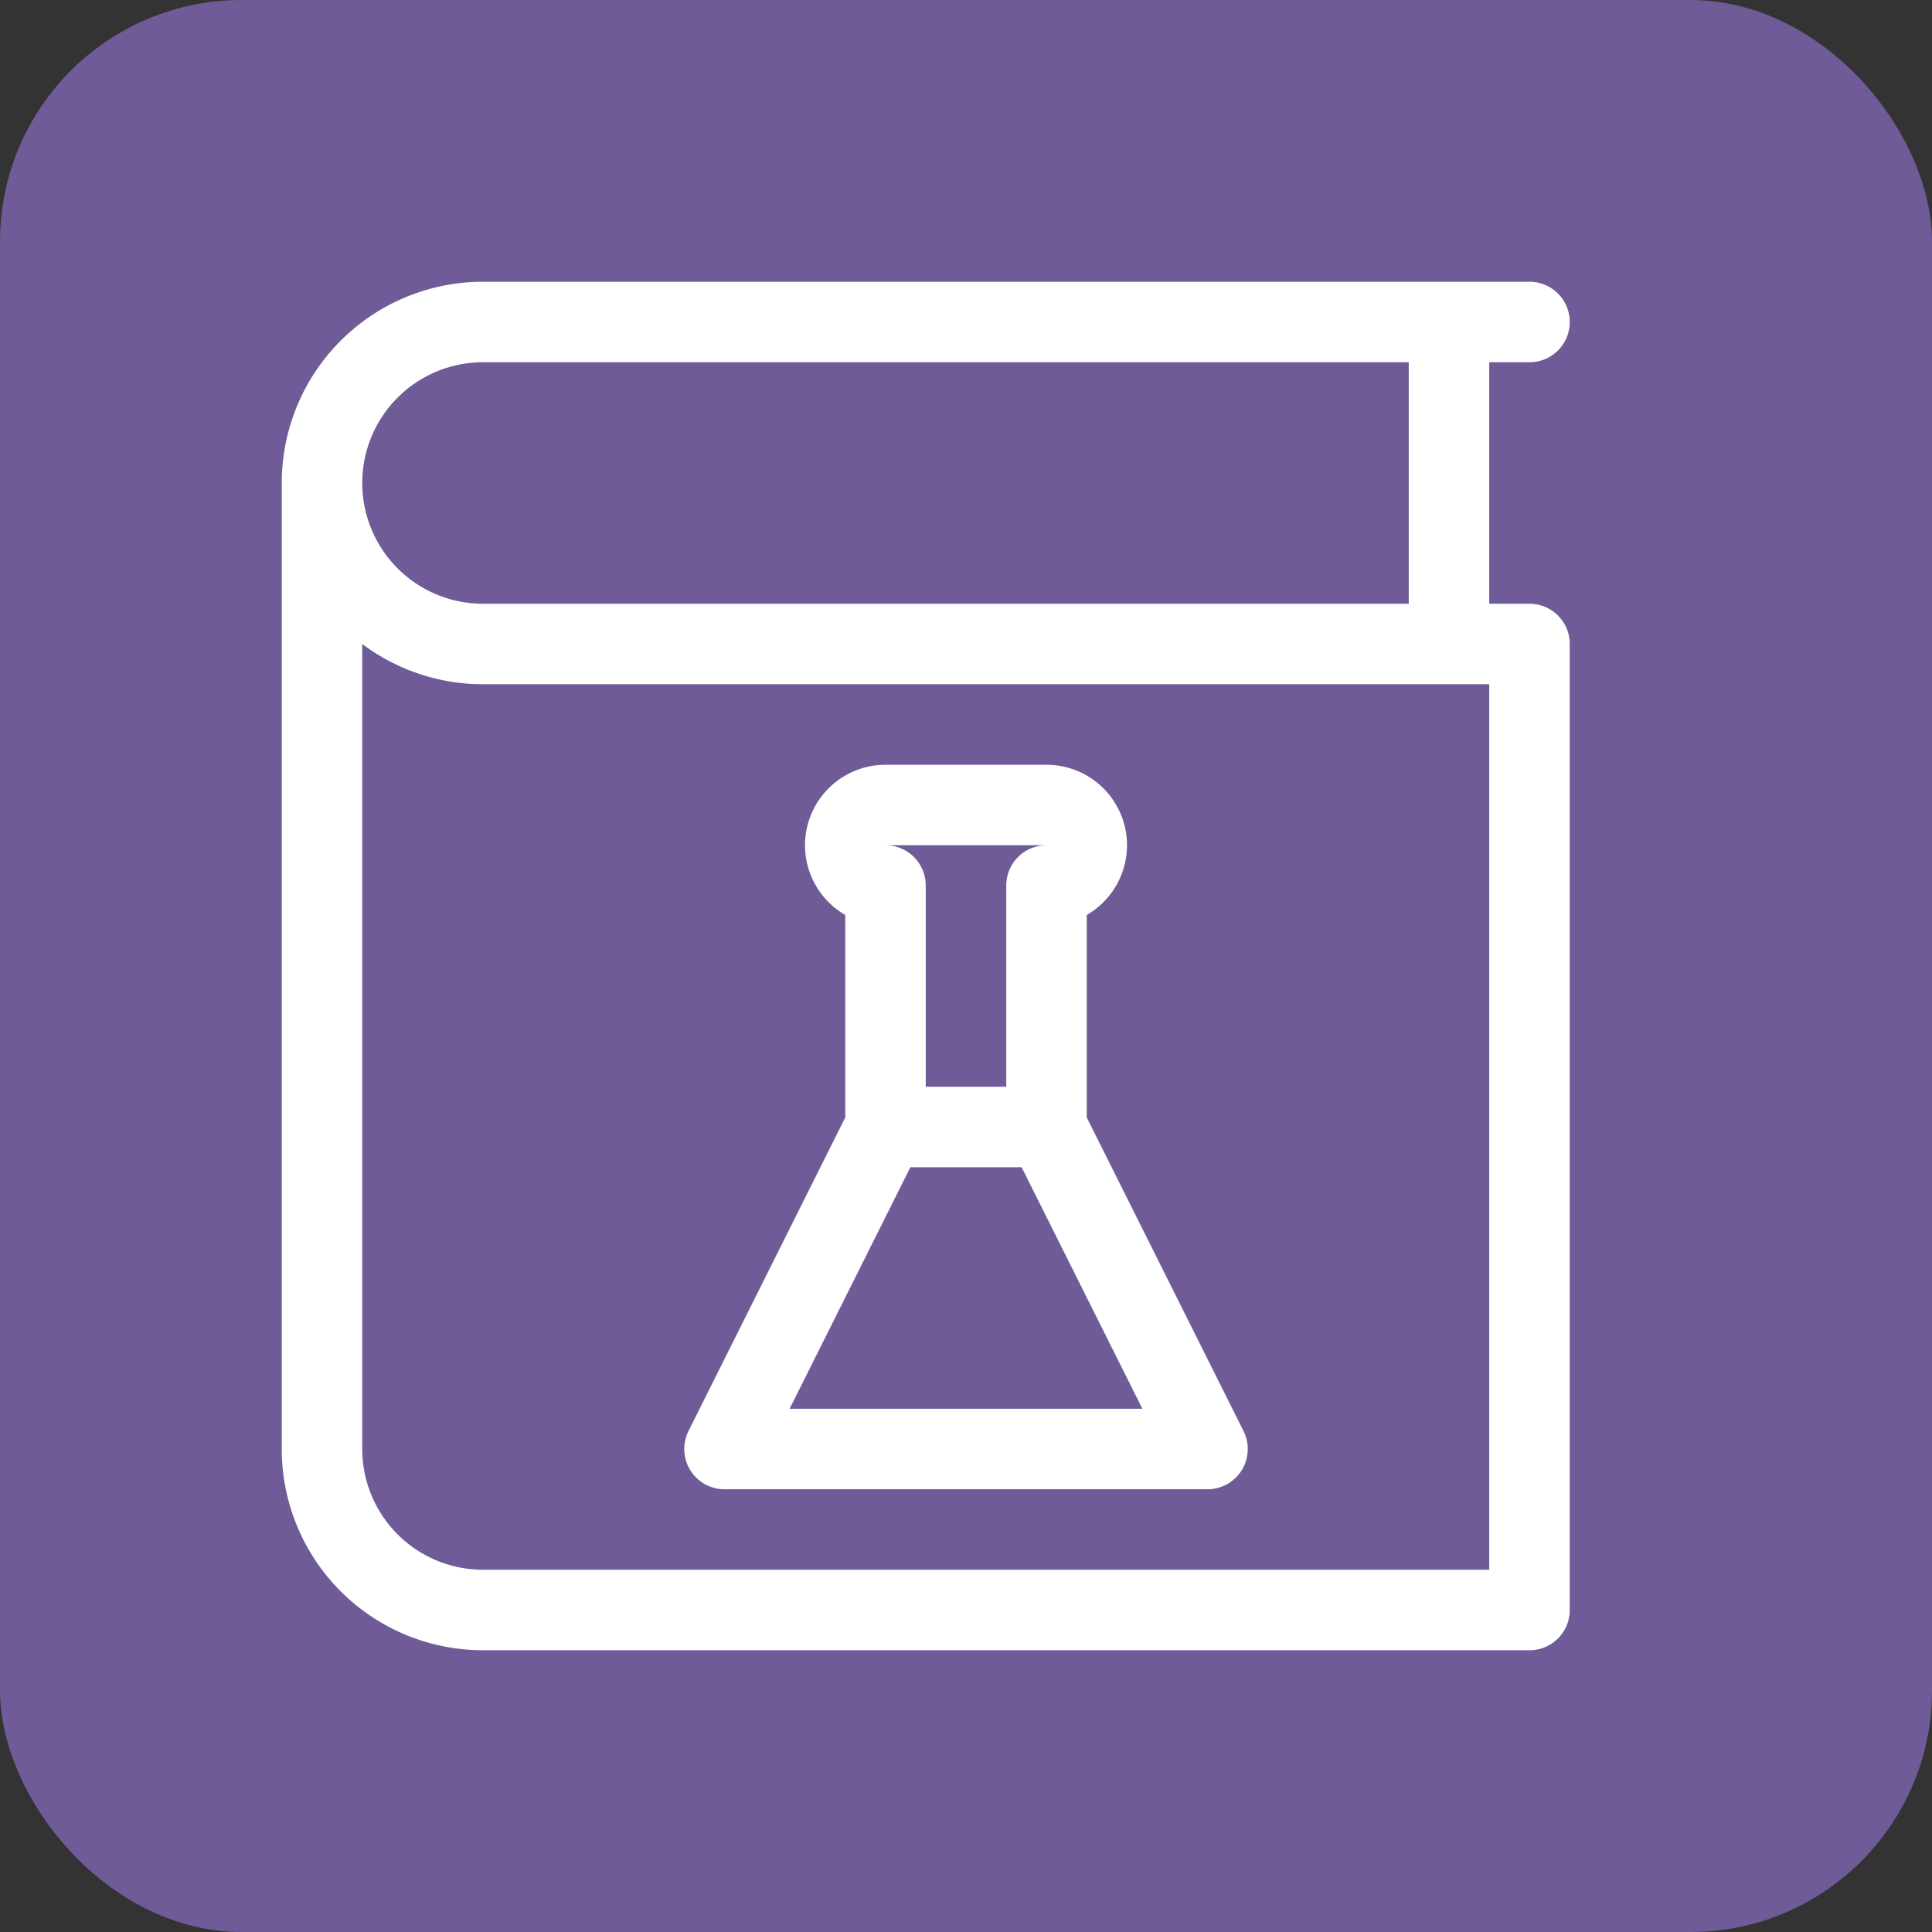 <?xml version="1.0" encoding="UTF-8" standalone="no"?>
<svg
   width="120"
   height="120"
   version="1.1"
   id="svg4"
   sodipodi:docname="KeyIcon.svg"
   inkscape:version="1.3.2 (091e20e, 2023-11-25, custom)"
   inkscape:export-filename="KeyIcon.png"
   inkscape:export-xdpi="204.8"
   inkscape:export-ydpi="204.8"
   xmlns:inkscape="http://www.inkscape.org/namespaces/inkscape"
   xmlns:sodipodi="http://sodipodi.sourceforge.net/DTD/sodipodi-0.dtd"
   xmlns="http://www.w3.org/2000/svg"
   xmlns:svg="http://www.w3.org/2000/svg">
  <rect width="100%" height="100%" fill="#333333" stroke="none"/>
  <defs
     id="defs4" />
  <sodipodi:namedview
     id="namedview4"
     pagecolor="#ffffff"
     bordercolor="#000000"
     borderopacity="0.25"
     inkscape:showpageshadow="2"
     inkscape:pageopacity="0.0"
     inkscape:pagecheckerboard="0"
     inkscape:deskcolor="#d1d1d1"
     inkscape:zoom="6.475"
     inkscape:cx="60"
     inkscape:cy="60"
     inkscape:window-width="1920"
     inkscape:window-height="991"
     inkscape:window-x="-9"
     inkscape:window-y="-9"
     inkscape:window-maximized="1"
     inkscape:current-layer="svg4" />
  <rect
     x="0"
     y="0"
     width="120"
     height="120"
     rx="15"
     fill="#6e5b98"
     id="rect1" />
  <path
     d="M 95 20            L 30 20            A 10 10 0 0 0 30 40            H 95            V 100            H 30            A 10 10 0 0 1 20 90            V 30"
     fill="transparent"
     stroke="#fff"
     stroke-width="5"
     stroke-linejoin="round"
     stroke-linecap="round"
     id="path1"
     style="fill:none" />
  <path
     d="M 90 20            V 40"
     fill="transparent"
     stroke="#fff"
     stroke-width="5"
     stroke-linecap="butt"
     id="path2" />
  <path
     d="M 55 50            H 65            A 2.5 2.5 0 0 1 65 55            V 70            L 75 90            H 45            L 55 70            V 55            A 2.5 2.5 0 0 1 55 50"
     fill="transparent"
     stroke="#fff"
     stroke-width="5"
     stroke-linejoin="round"
     stroke-linecap="round"
     id="path3"
     style="fill:none" />
  <path
     d="M 55 70            H 65"
     fill="transparent"
     stroke="#fff"
     stroke-width="5"
     stroke-linecap="butt"
     id="path4" />
</svg>
